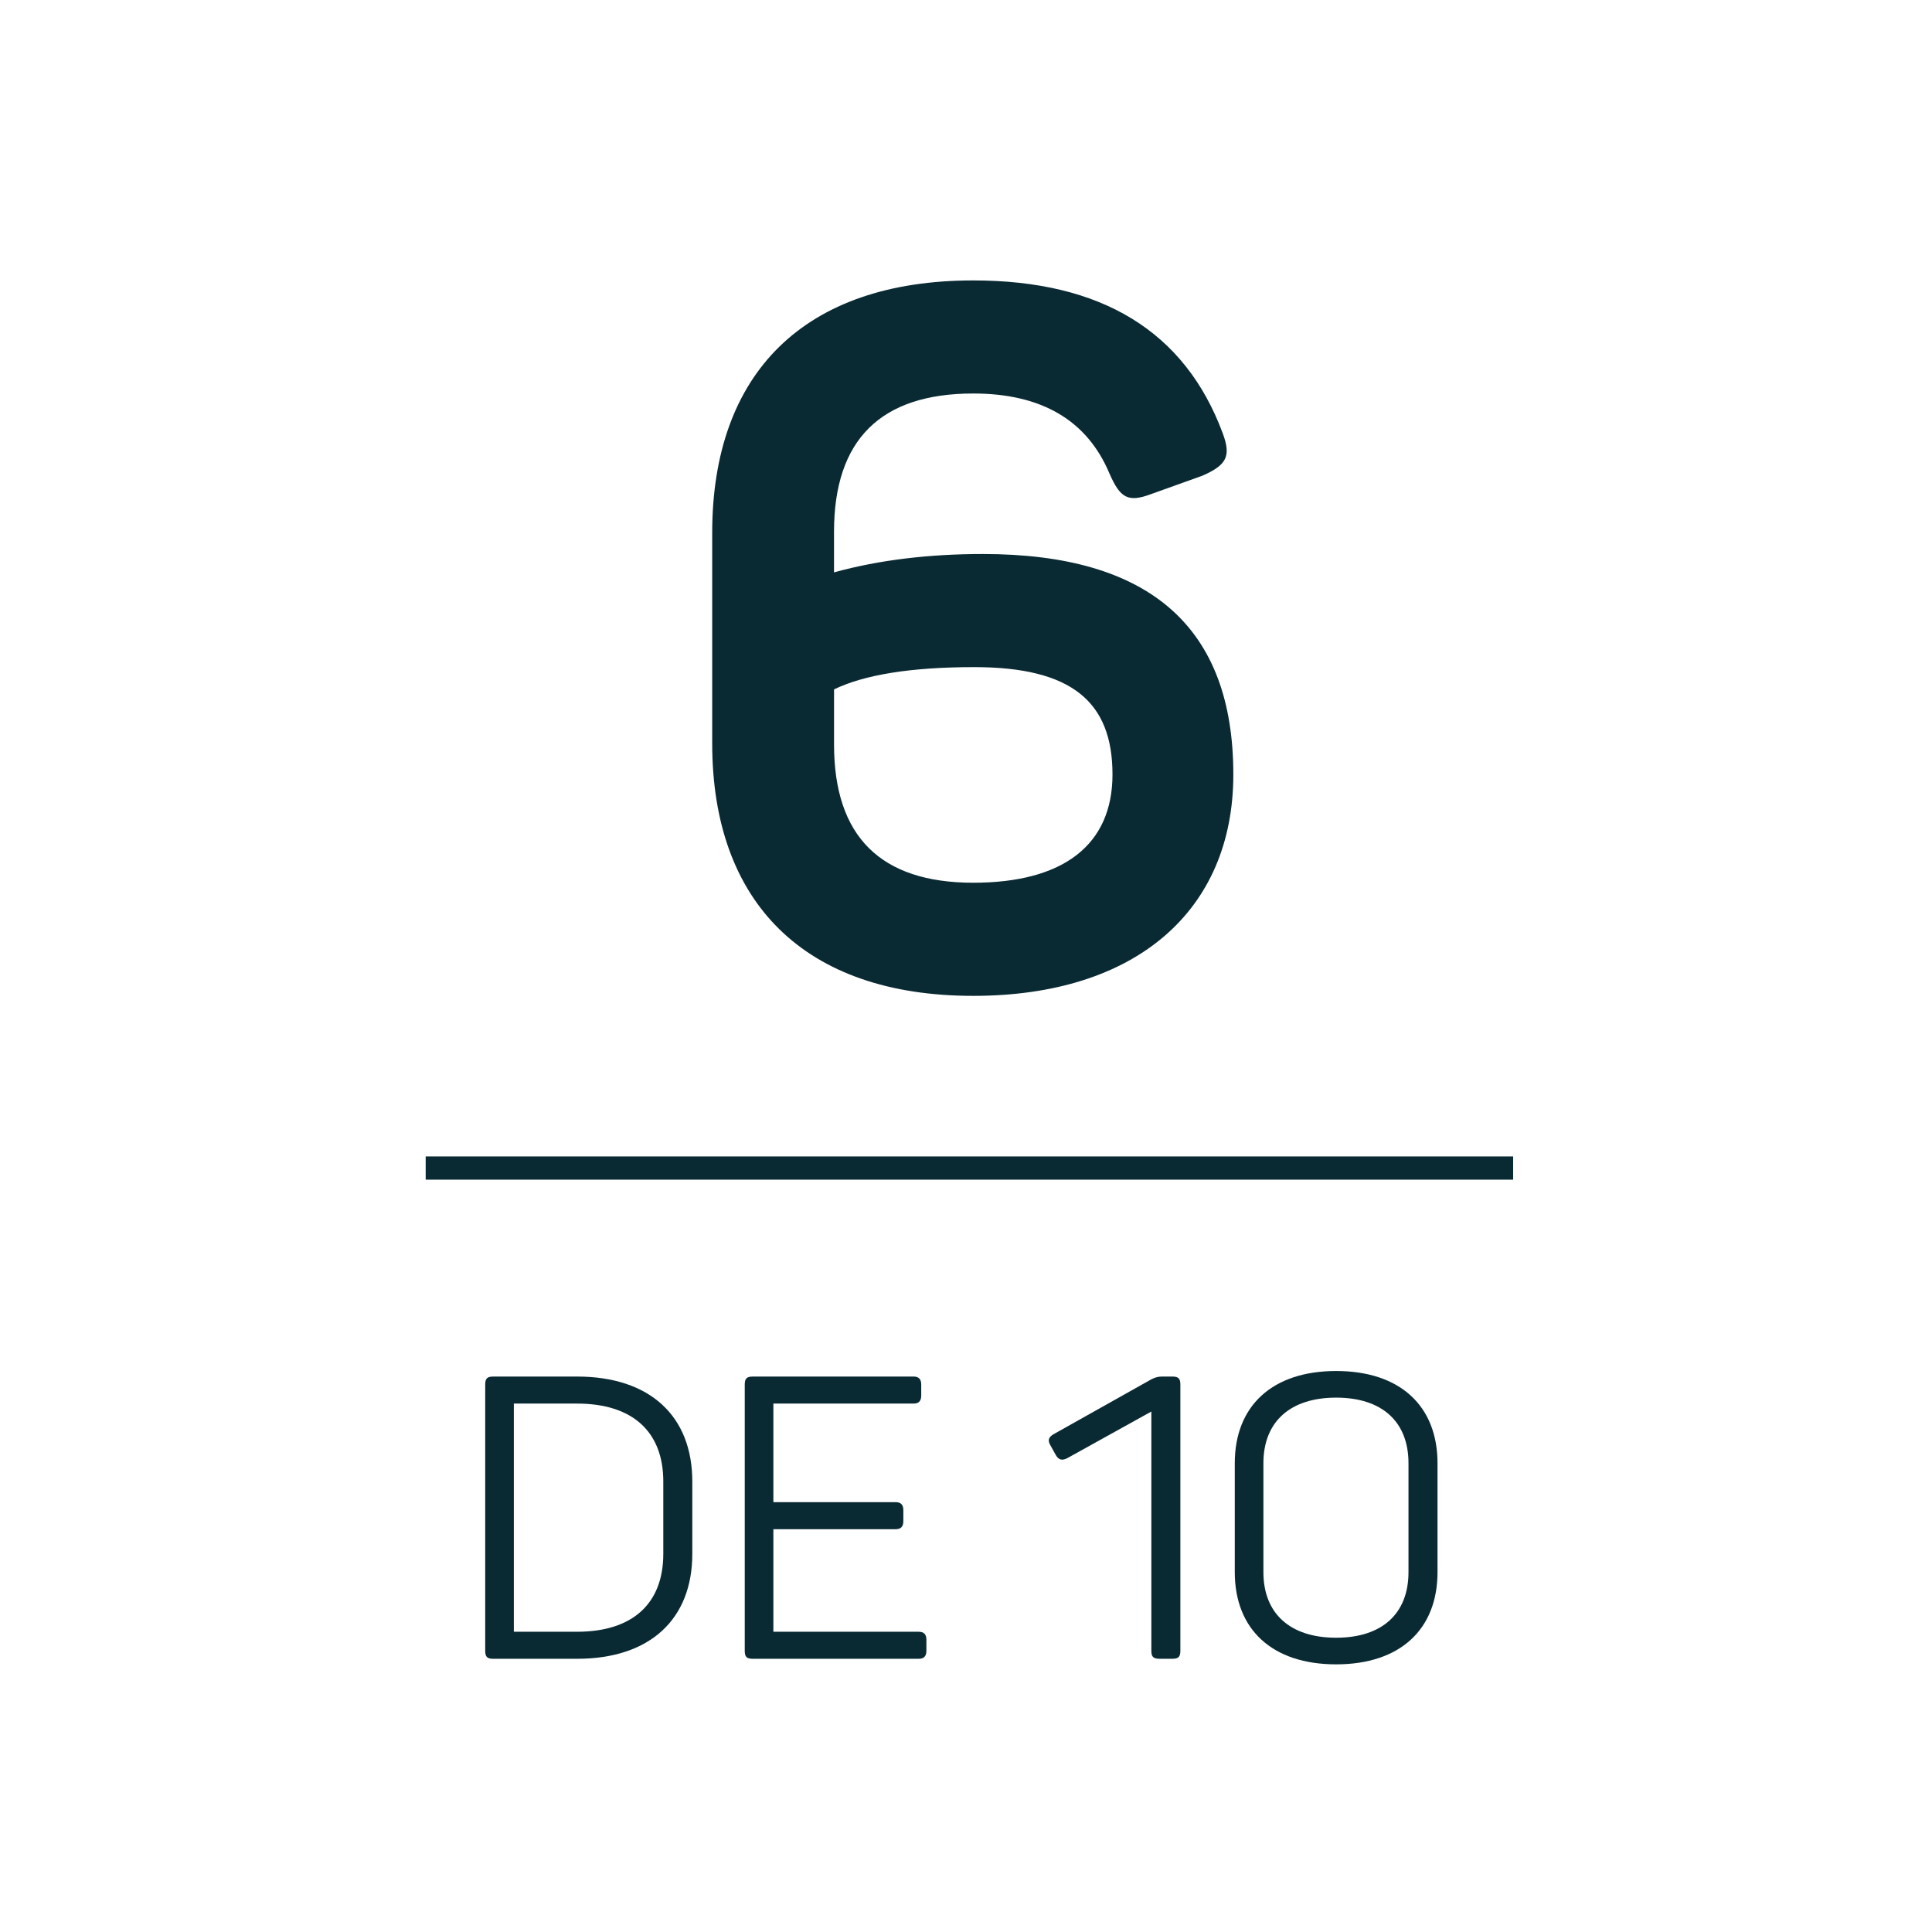 <?xml version="1.0" encoding="utf-8"?>
<!-- Generator: Adobe Illustrator 16.0.4, SVG Export Plug-In . SVG Version: 6.00 Build 0)  -->
<!DOCTYPE svg PUBLIC "-//W3C//DTD SVG 1.1//EN" "http://www.w3.org/Graphics/SVG/1.1/DTD/svg11.dtd">
<svg version="1.1" id="Capa_1" xmlns:x="http://ns.adobe.com/Extensibility/1.0/" xmlns:i="http://ns.adobe.com/AdobeIllustrator/10.0/" xmlns:graph="http://ns.adobe.com/Graphs/1.0/"
	 xmlns="http://www.w3.org/2000/svg" xmlns:xlink="http://www.w3.org/1999/xlink" x="0px" y="0px" width="160.416px"
	 height="160.416px" viewBox="0 0 160.416 160.416" enable-background="new 0 0 160.416 160.416" xml:space="preserve">
<g>
	<g>
		<rect x="38.778" y="22.077" fill="none" width="83.429" height="70.055"/>
		<path fill="#0A2A33" d="M69.251,47.525C73.024,46.482,77.198,46,81.613,46c13.888,0,20.792,6.102,20.792,18.305
			c0,11.318-8.108,18.383-21.595,18.383c-14.048,0-21.675-7.787-21.675-20.953v-17.5c0-13.246,7.627-20.951,21.675-20.951
			c10.677,0,17.581,4.254,20.712,12.684c0.722,1.926,0.32,2.648-1.687,3.531l-4.254,1.525c-1.927,0.723-2.569,0.32-3.452-1.686
			c-1.847-4.416-5.619-6.664-11.319-6.664c-7.706,0-11.56,3.854-11.56,11.48V47.525z M69.251,61.814
			c0,7.627,3.854,11.48,11.56,11.48c7.466,0,11.56-3.131,11.56-8.99c0-6.021-3.371-8.912-11.479-8.912
			c-5.298,0-9.151,0.643-11.64,1.848V61.814z"/>
	</g>
	
		<line fill="none" stroke="#0A2A33" stroke-width="1.927" stroke-miterlimit="3.864" x1="35.345" y1="96.985" x2="125.638" y2="96.985"/>
</g>
<g>
	<rect x="34.277" y="113.312" fill="none" width="90.429" height="35.027"/>
	<path fill="#0A2A33" d="M47.912,114.297c6.073,0,9.571,3.301,9.571,8.715v6.006c0,5.412-3.498,8.713-9.571,8.713h-6.964
		c-0.495,0-0.66-0.164-0.66-0.66v-22.113c0-0.494,0.165-0.66,0.66-0.66H47.912z M55.074,123.012c0-4.127-2.541-6.471-7.162-6.471
		h-5.247v18.945h5.247c4.621,0,7.162-2.344,7.162-6.469V123.012z"/>
	<path fill="#0A2A33" d="M75.864,114.297c0.429,0,0.627,0.232,0.627,0.66v0.924c0,0.43-0.198,0.66-0.627,0.66h-11.65v8.186h10.165
		c0.429,0,0.627,0.232,0.627,0.66v0.924c0,0.43-0.198,0.66-0.627,0.66H64.214v8.516h12.079c0.43,0,0.627,0.23,0.627,0.66v0.924
		c0,0.43-0.197,0.66-0.627,0.66H62.497c-0.495,0-0.66-0.164-0.66-0.66v-22.113c0-0.494,0.165-0.66,0.66-0.66H75.864z"/>
	<path fill="#0A2A33" d="M97.347,114.297c0.495,0,0.66,0.166,0.66,0.66v22.113c0,0.496-0.165,0.66-0.66,0.66H96.29
		c-0.527,0-0.692-0.164-0.692-0.66v-19.869l-6.964,3.863c-0.43,0.23-0.727,0.164-0.958-0.232l-0.495-0.891
		c-0.197-0.363-0.099-0.627,0.298-0.857l8.053-4.521c0.297-0.166,0.594-0.266,0.924-0.266H97.347z"/>
	<path fill="#0A2A33" d="M102.525,121.492c0-4.752,3.103-7.656,8.416-7.656c5.314,0,8.417,2.904,8.417,7.656v9.043
		c0,4.754-3.103,7.658-8.417,7.658c-5.313,0-8.416-2.904-8.416-7.658V121.492z M116.948,121.492c0-3.432-2.178-5.445-6.007-5.445
		c-3.828,0-6.039,2.014-6.039,5.445v9.043c0,3.434,2.211,5.447,6.039,5.447c3.829,0,6.007-2.014,6.007-5.447V121.492z"/>
</g>
</svg>
